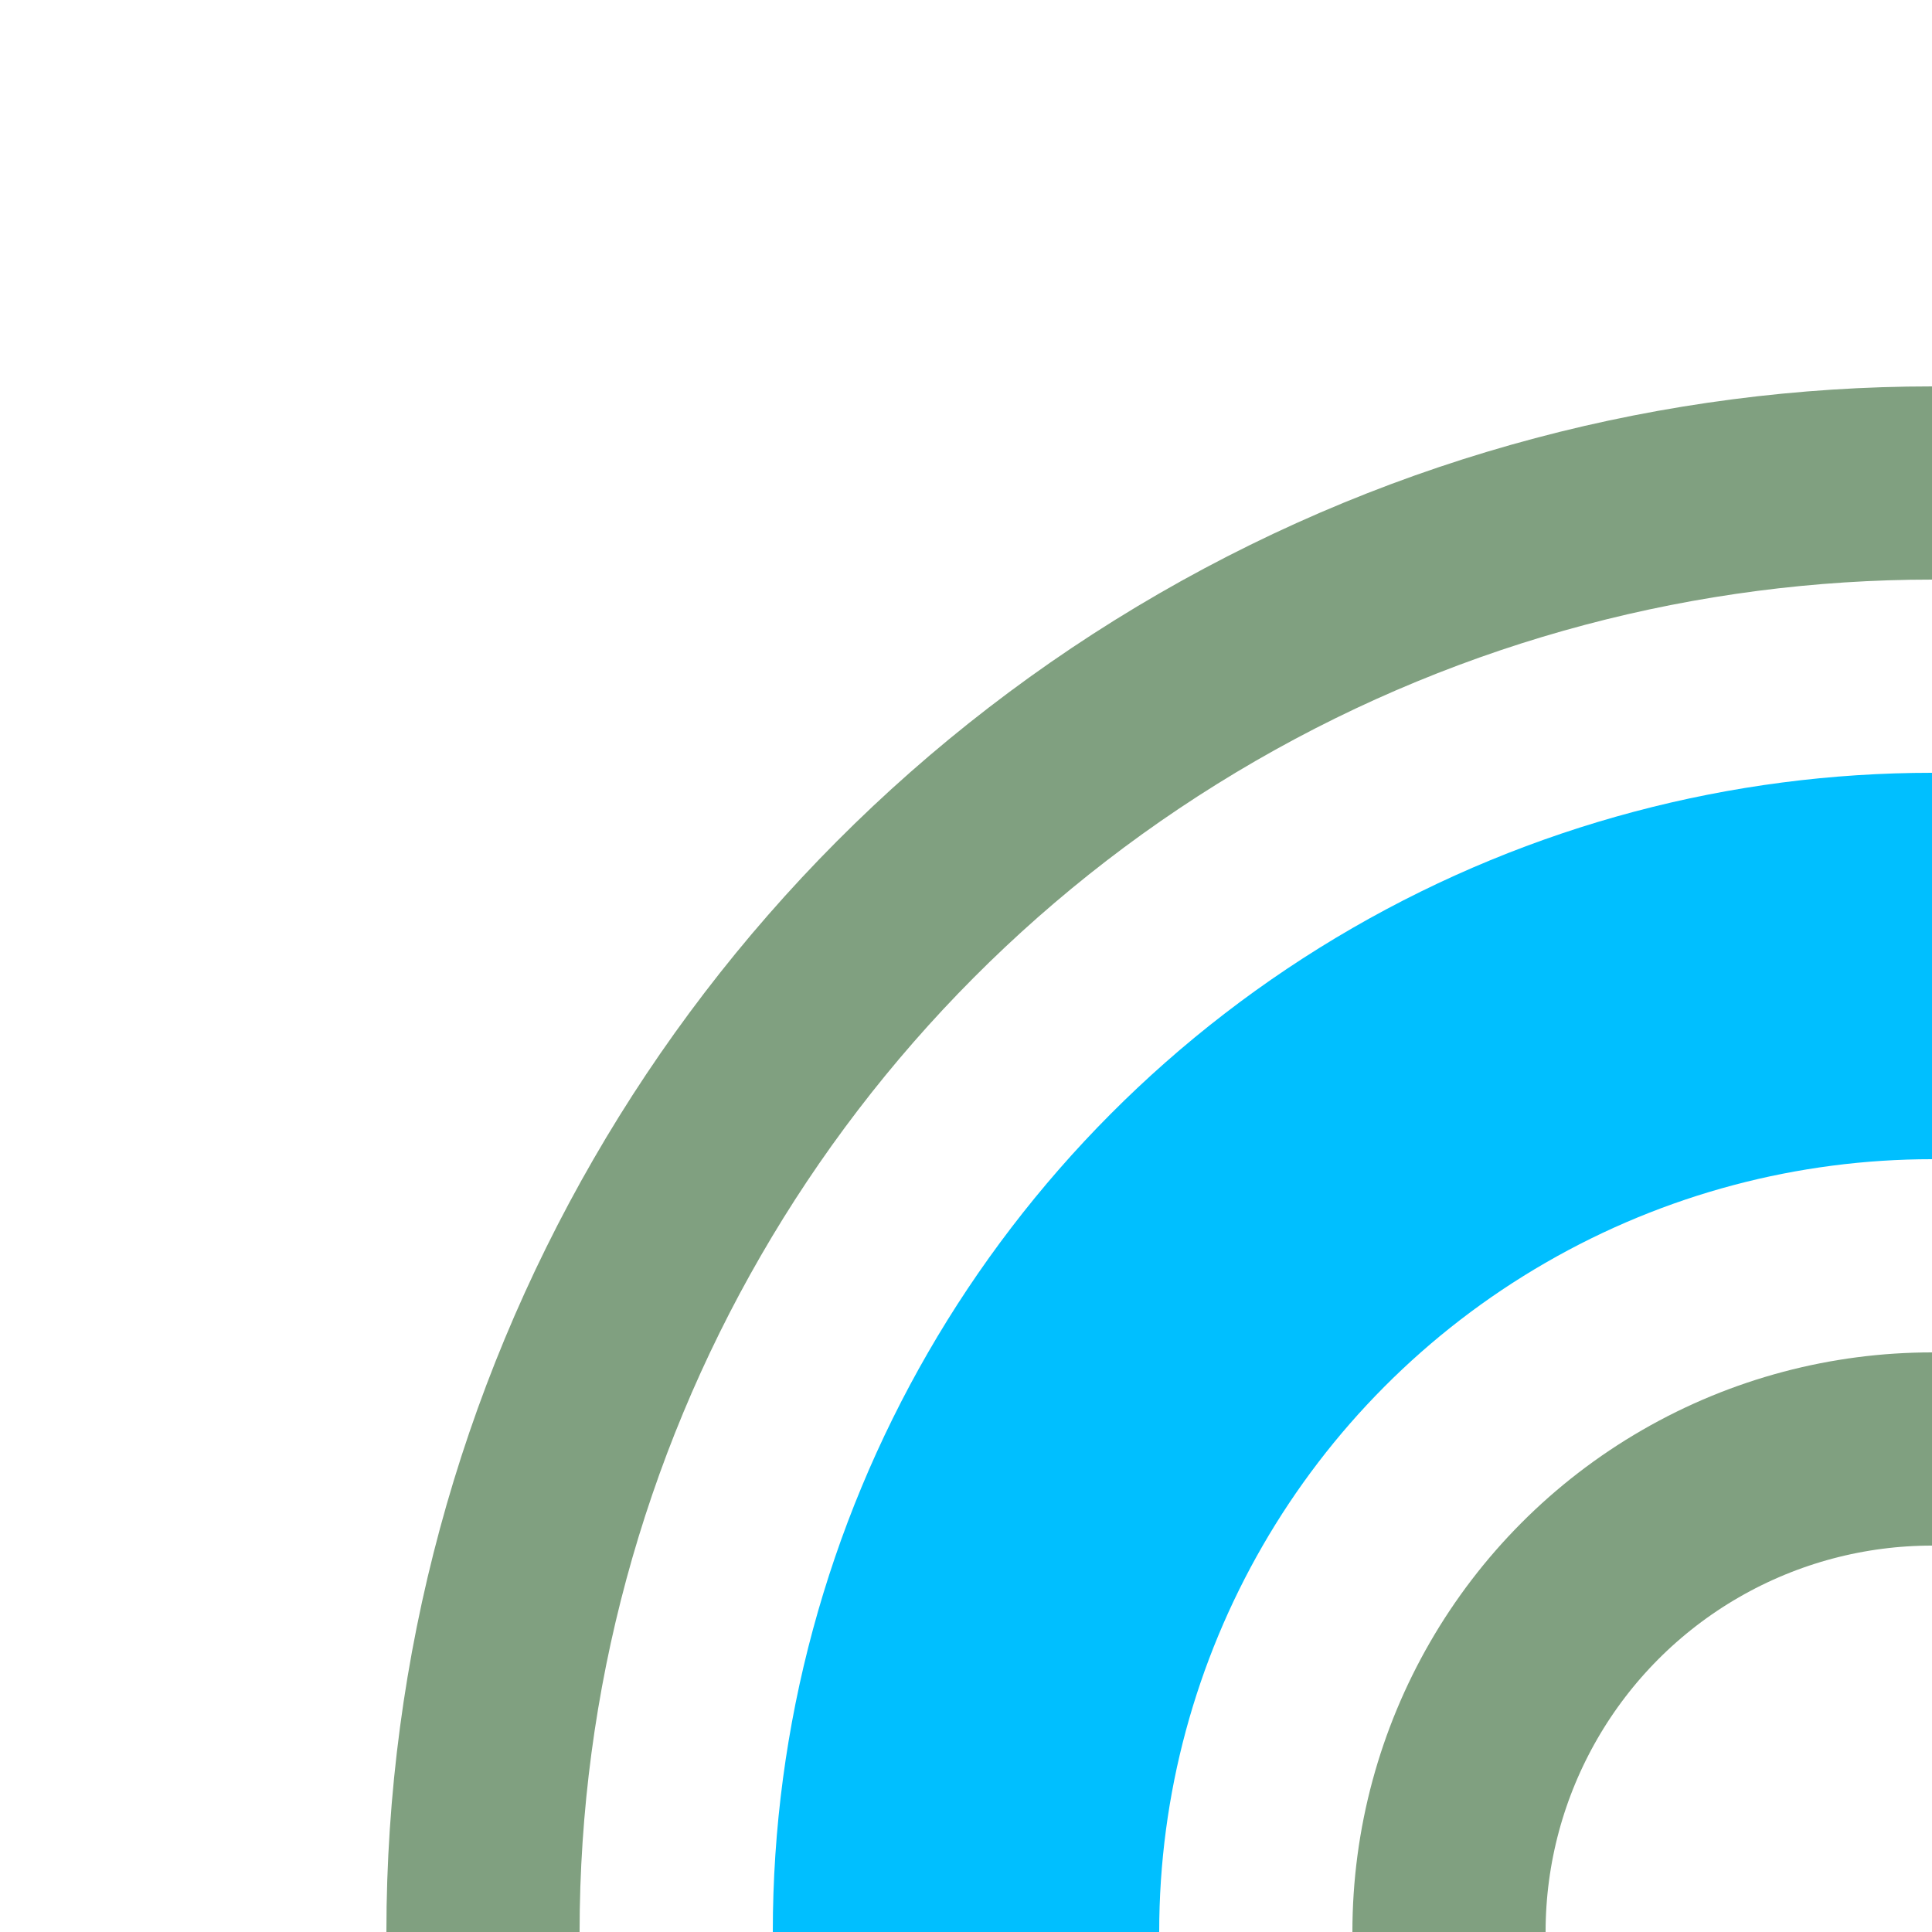 <?xml version="1.0" encoding="UTF-8"?>
<svg xmlns="http://www.w3.org/2000/svg" width="500" height="500">
 <title>hSTR+l deepsky</title>
 <g stroke="#80A080" stroke-width="50" fill="none">
  <circle stroke="#00BFFF" cx="500" cy="500" r="250" stroke-width="100"/>
  <circle cx="500" cy="500" r="375"/>
  <circle cx="500" cy="500" r="125"/>
 </g>
</svg>